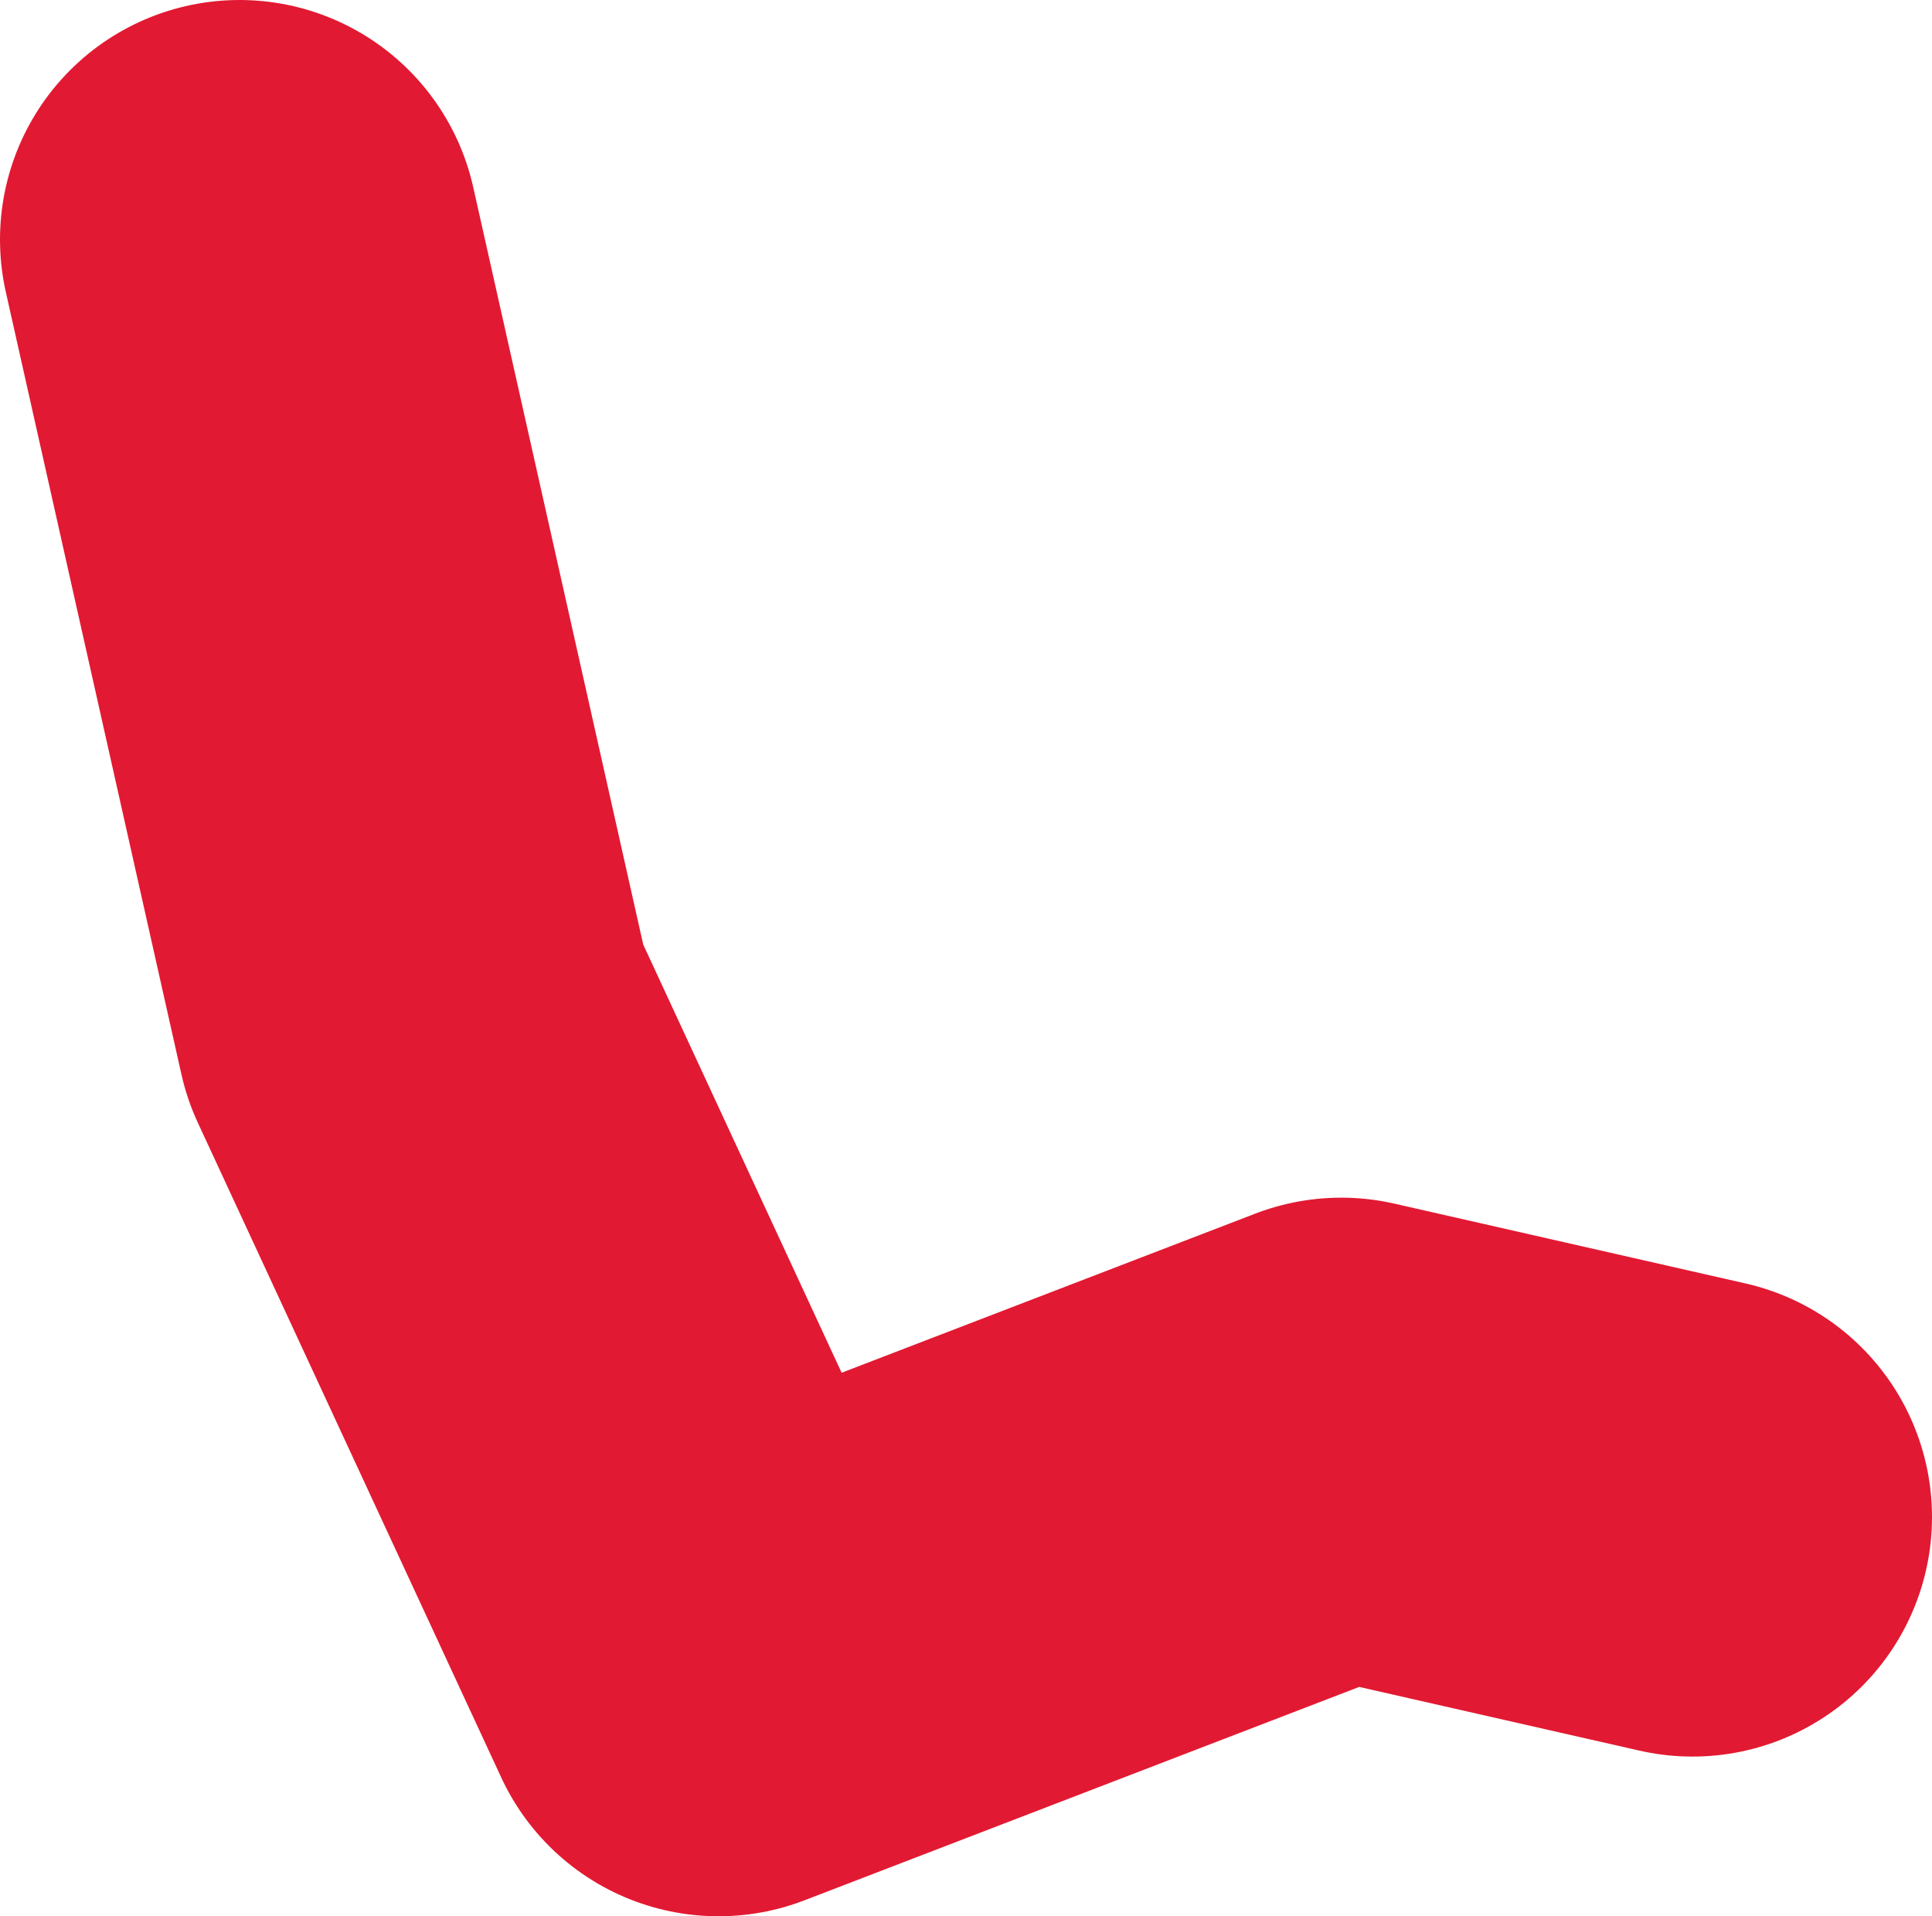 <!-- Generator: Adobe Illustrator 19.2.1, SVG Export Plug-In  -->
<svg version="1.1"
	 xmlns="http://www.w3.org/2000/svg" xmlns:xlink="http://www.w3.org/1999/xlink" xmlns:a="http://ns.adobe.com/AdobeSVGViewerExtensions/3.0/"
	 x="0px" y="0px" width="12.1px" height="12px" viewBox="0 0 12.1 12" style="enable-background:new 0 0 12.1 12;"
	 xml:space="preserve">
<style type="text/css">
	.st0{fill:none;stroke:#E21932;stroke-width:3;stroke-linecap:round;stroke-linejoin:round;}
</style>
<defs>
</defs>
<polyline class="st0" points="10.6,9.5 8.4,9 4.5,10.5 2.6,6.4 1.5,1.5 "/>
</svg>
